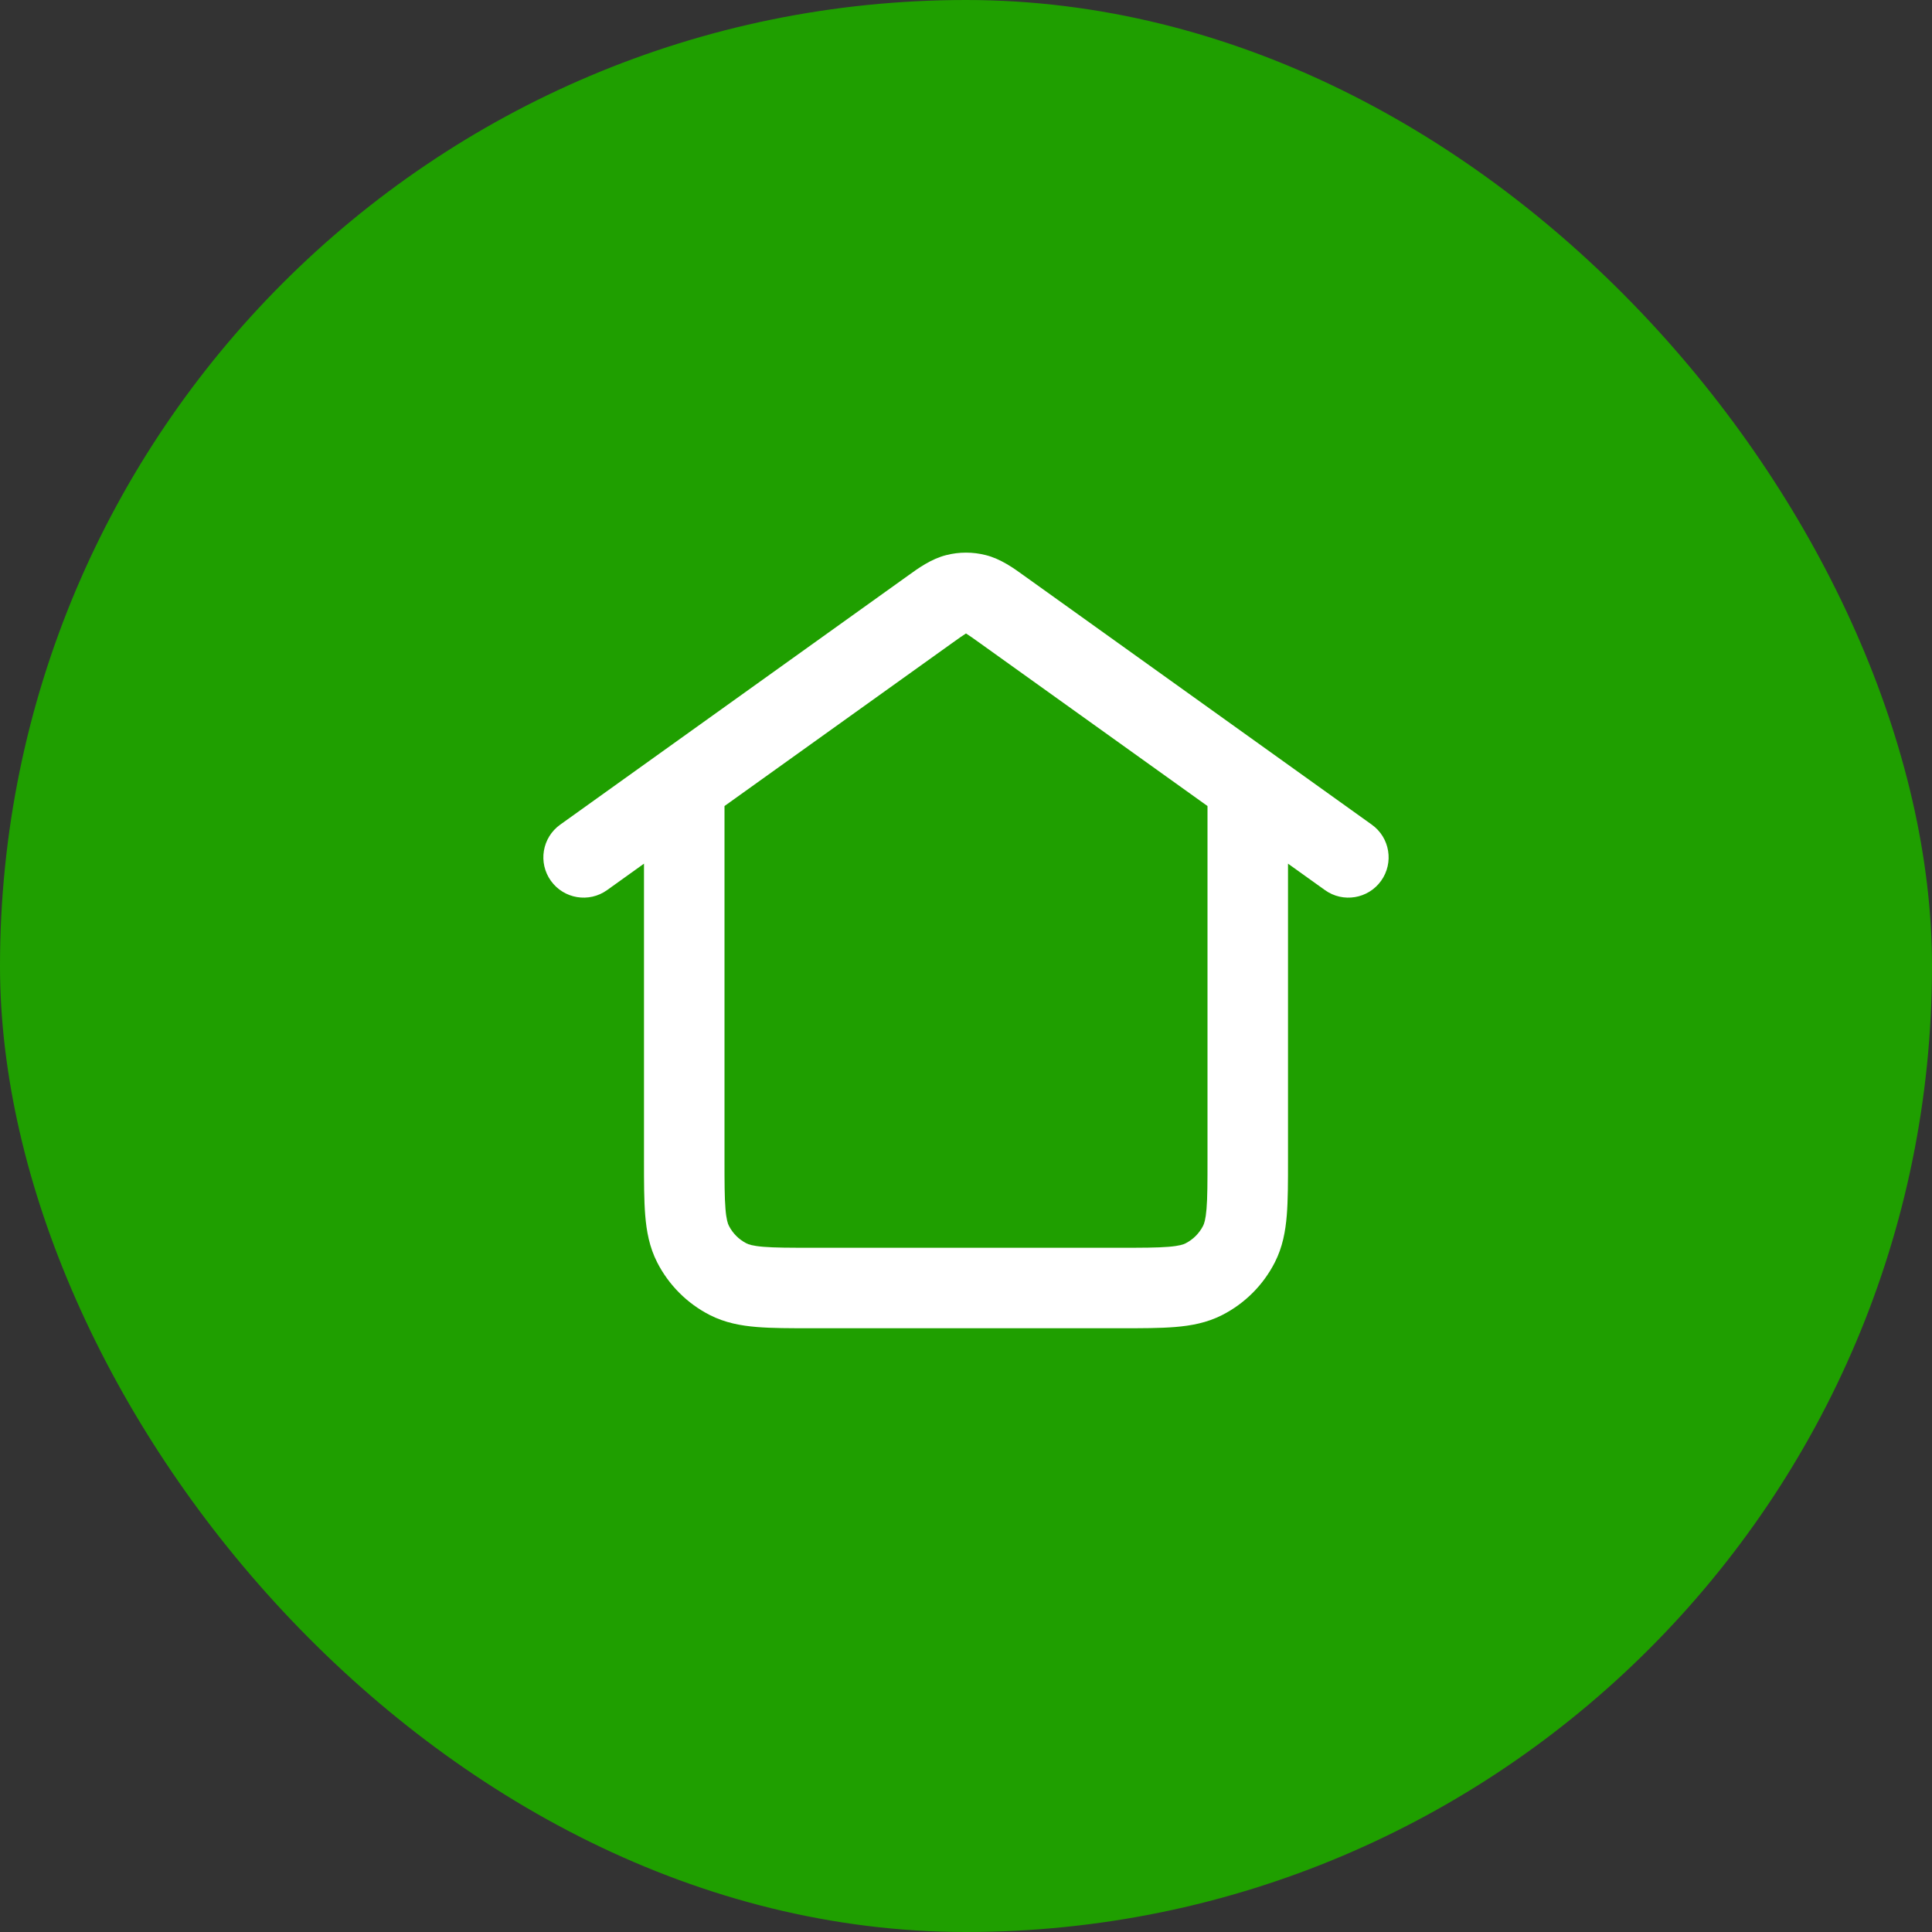 <svg width="64" height="64" viewBox="0 0 64 64" fill="none" xmlns="http://www.w3.org/2000/svg">
<rect x="0" y="0" width="64" height="64" fill="#333333" stroke="none"/>
<rect width="64" height="64" rx="32" fill="#1F9F00"/>
<path fill-rule="evenodd" clip-rule="evenodd" d="M31.344 18.389C31.774 18.279 32.225 18.279 32.656 18.389C33.155 18.515 33.583 18.824 33.923 19.07C33.956 19.094 33.987 19.116 34.018 19.138L45.443 27.318C46.042 27.746 46.179 28.579 45.751 29.178C45.322 29.777 44.489 29.915 43.891 29.486L42.667 28.61V38.452C42.667 39.154 42.667 39.761 42.626 40.26C42.583 40.787 42.488 41.312 42.231 41.816C41.847 42.569 41.235 43.181 40.483 43.564C39.978 43.821 39.454 43.916 38.927 43.959C38.427 44 37.821 44 37.118 44H26.882C26.179 44 25.573 44 25.073 43.959C24.546 43.916 24.022 43.821 23.517 43.564C22.765 43.181 22.153 42.569 21.769 41.816C21.512 41.312 21.417 40.787 21.374 40.26C21.333 39.761 21.333 39.154 21.333 38.452L21.333 28.61L20.11 29.486C19.511 29.915 18.678 29.777 18.249 29.178C17.82 28.579 17.958 27.746 18.557 27.318L29.982 19.138C30.013 19.116 30.044 19.094 30.077 19.07C30.417 18.824 30.845 18.515 31.344 18.389ZM24 26.701V38.4C24 39.169 24.001 39.665 24.032 40.043C24.061 40.405 24.112 40.54 24.145 40.605C24.273 40.856 24.477 41.06 24.728 41.188C24.794 41.222 24.928 41.272 25.29 41.302C25.668 41.333 26.165 41.334 26.933 41.334H37.067C37.835 41.334 38.332 41.333 38.71 41.302C39.072 41.272 39.206 41.222 39.272 41.188C39.523 41.06 39.727 40.856 39.855 40.605C39.888 40.54 39.938 40.405 39.968 40.043C39.999 39.665 40 39.169 40 38.4V26.701L32.466 21.307C32.228 21.136 32.103 21.048 32.009 20.99C32.006 20.988 32.003 20.986 32 20.984C31.997 20.986 31.994 20.988 31.991 20.99C31.897 21.048 31.772 21.136 31.534 21.307L24 26.701Z" fill="white"/>
</svg>
